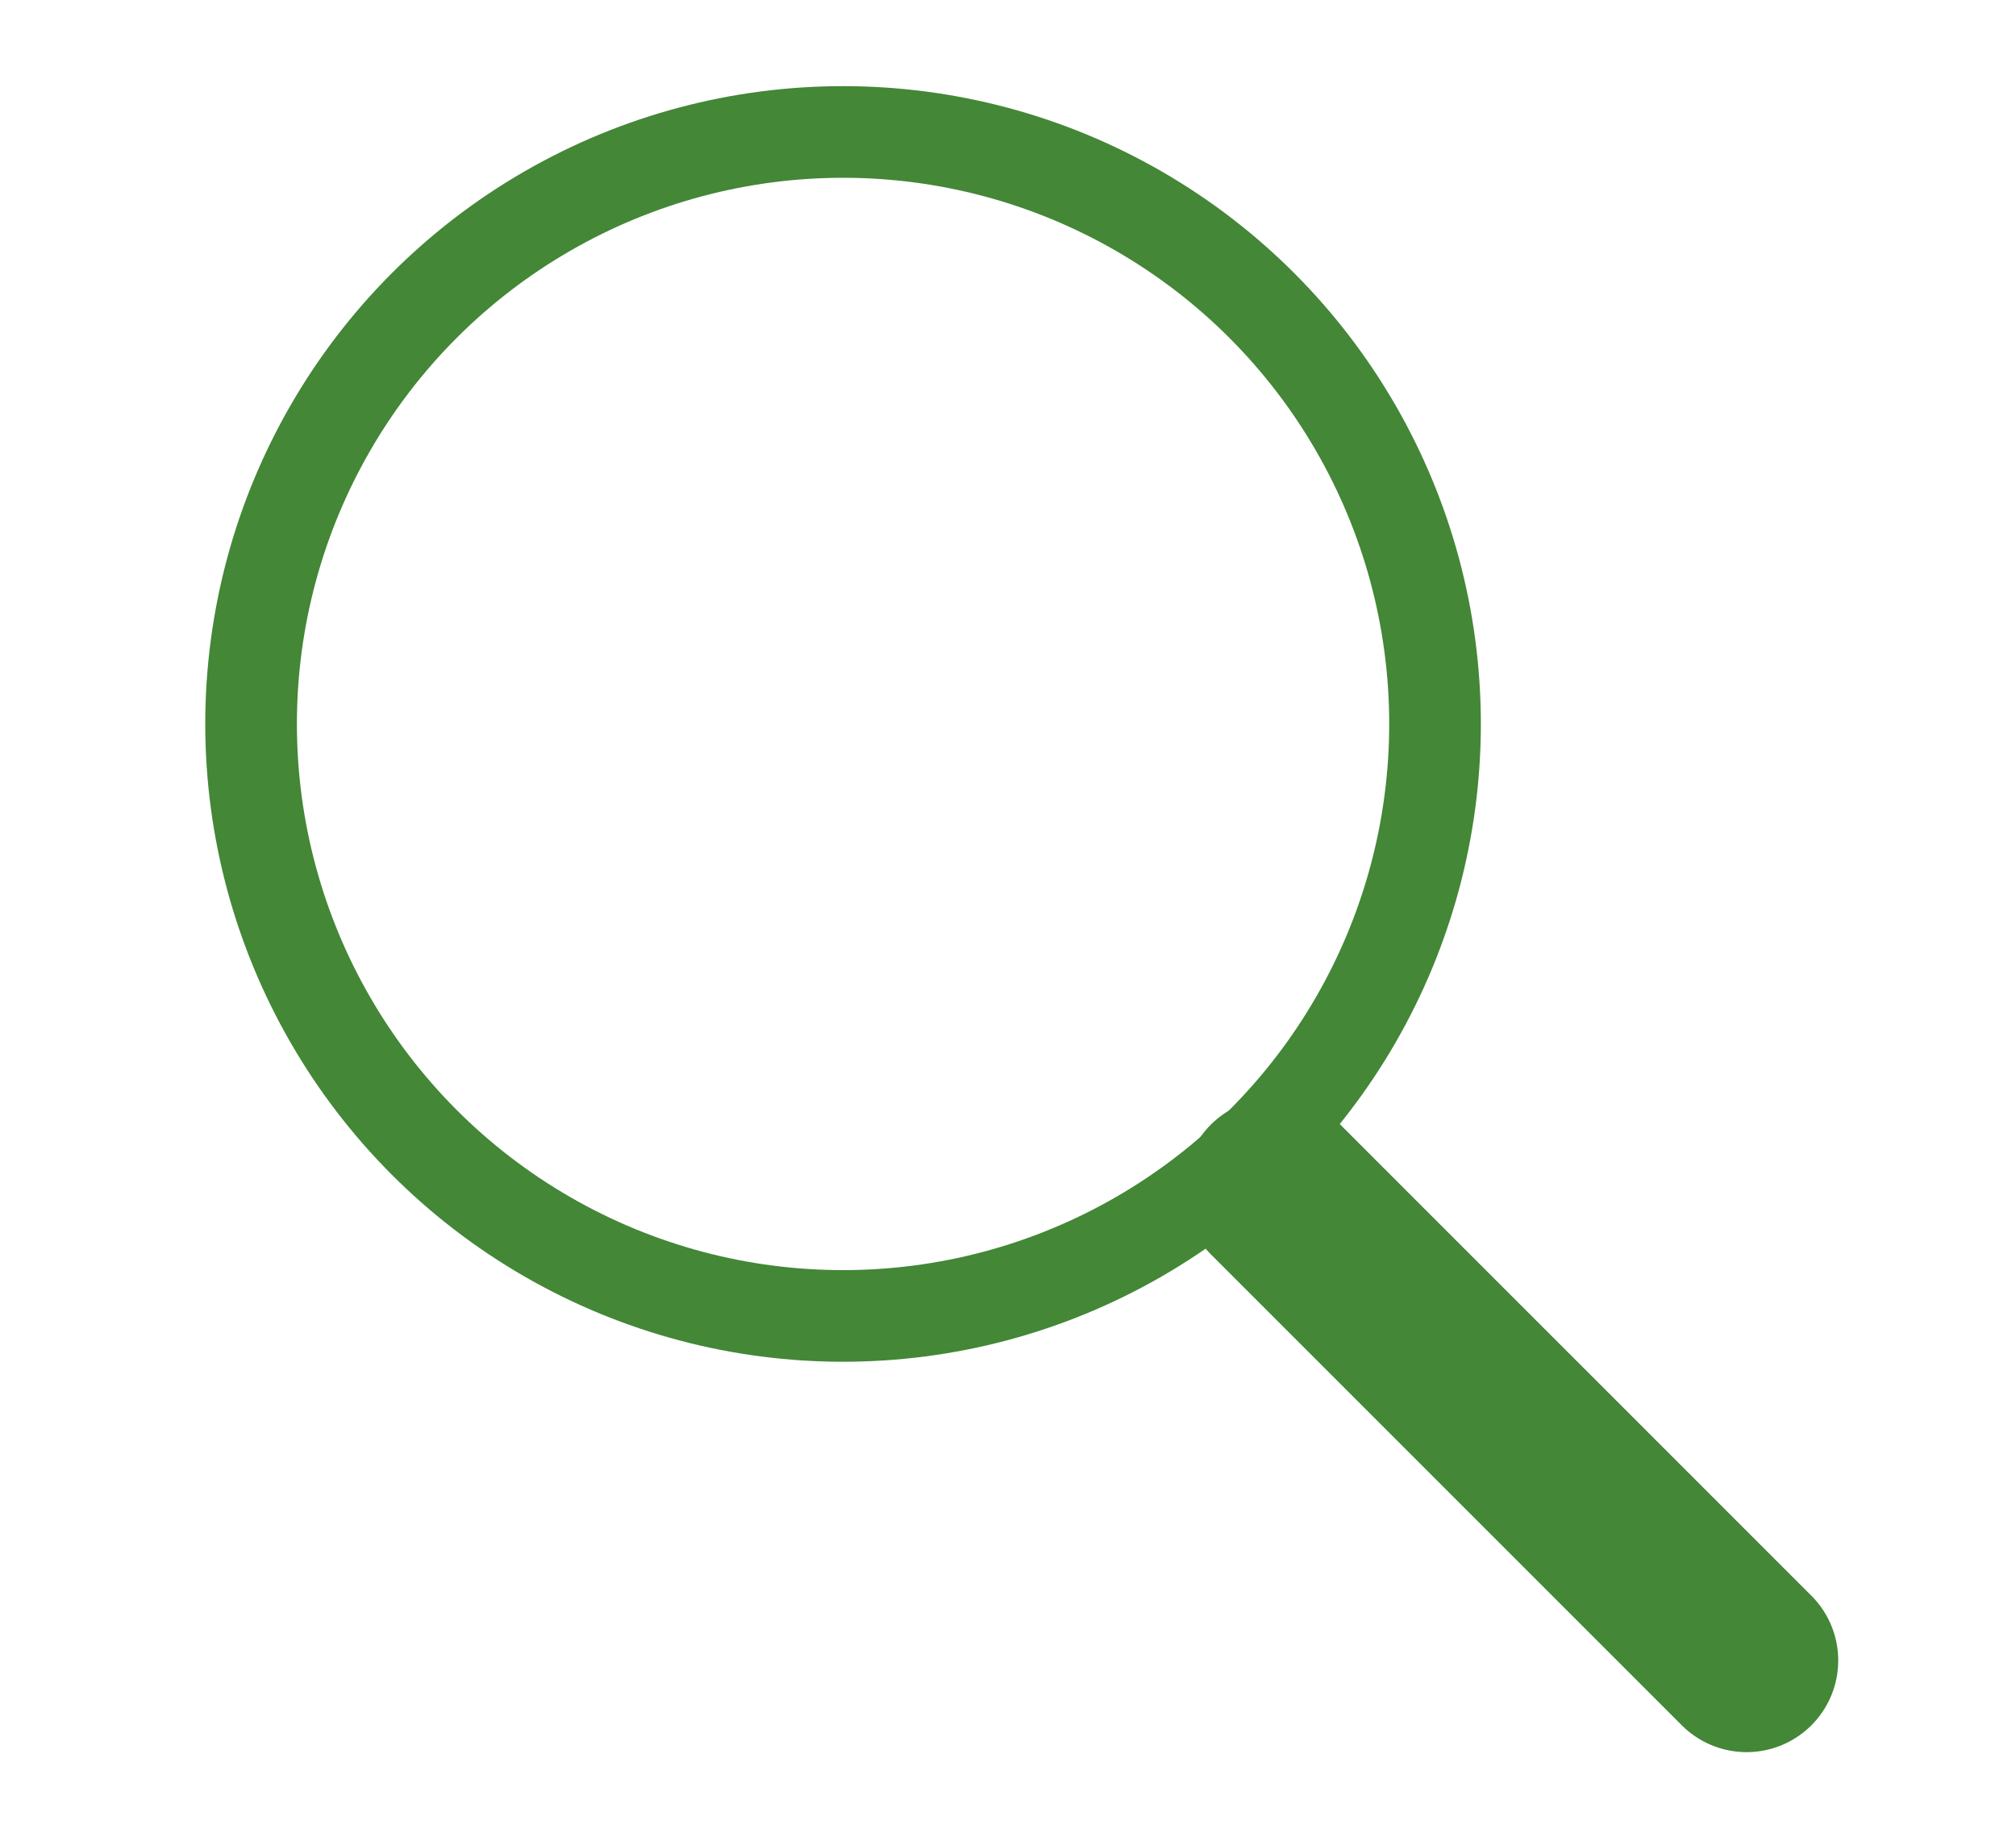 <?xml version="1.0" encoding="utf-8"?>
<!-- Generator: Adobe Illustrator 19.2.1, SVG Export Plug-In . SVG Version: 6.00 Build 0)  -->
<svg version="1.1" id="Layer_1" xmlns="http://www.w3.org/2000/svg" xmlns:xlink="http://www.w3.org/1999/xlink" x="0px" y="0px"
	 width="110px" height="100px" viewBox="0 0 110 100" enable-background="new 0 0 110 100" xml:space="preserve">
<g>
	<circle fill="none" stroke="#438737" stroke-width="5" stroke-miterlimit="10" cx="46" cy="39.5" r="32.3"/>

		<line fill="none" stroke="#438737" stroke-width="10" stroke-linecap="round" stroke-miterlimit="10" x1="69.6" y1="64.9" x2="95.3" y2="90.6"/>
</g>
<g display="none">
	<polyline display="inline" fill="none" stroke="#438737" stroke-width="5" stroke-miterlimit="10" points="2.8,6.5 16.5,6.5
		32,69.7 94.5,69.7 106.9,23.7 21.2,23.7 	"/>
	<circle display="inline" fill="none" stroke="#438737" stroke-width="5" stroke-miterlimit="10" cx="42.8" cy="85.5" r="9.5"/>
	<circle display="inline" fill="none" stroke="#438737" stroke-width="5" stroke-miterlimit="10" cx="82.3" cy="85.5" r="9.5"/>
</g>
<g display="none">
	<path display="inline" fill="none" stroke="#438737" stroke-width="5" stroke-miterlimit="10" d="M54.3,3.9
		c-19,0-34.4,15.4-34.4,34.4c0,36.8,34.4,58.2,34.4,58.2S88.7,75,88.7,38.3C88.7,19.3,73.3,3.9,54.3,3.9z M54.3,50.2
		c-6.8,0-12.4-5.5-12.4-12.4c0-6.8,5.5-12.4,12.4-12.4S66.7,31,66.7,37.8C66.7,44.6,61.1,50.2,54.3,50.2z"/>
</g>
<g display="none">
	<path display="inline" fill="none" stroke="#438737" stroke-width="5" stroke-miterlimit="10" d="M22.4,79.8V46.9
		c0-17.6,14.3-31.8,31.8-31.8s31.8,14.3,31.8,31.8v32.9"/>

		<line display="inline" fill="none" stroke="#438737" stroke-width="5" stroke-miterlimit="10" x1="11.6" y1="80.1" x2="97" y2="80.1"/>

		<line display="inline" fill="none" stroke="#438737" stroke-width="5" stroke-miterlimit="10" x1="54.3" y1="14.4" x2="54.3" y2="3.2"/>
	<path display="inline" fill="none" stroke="#438737" stroke-width="5" stroke-miterlimit="10" d="M40.7,80.6
		c0,7.5,6.1,13.6,13.6,13.6s13.6-6.1,13.6-13.6"/>
</g>
</svg>
